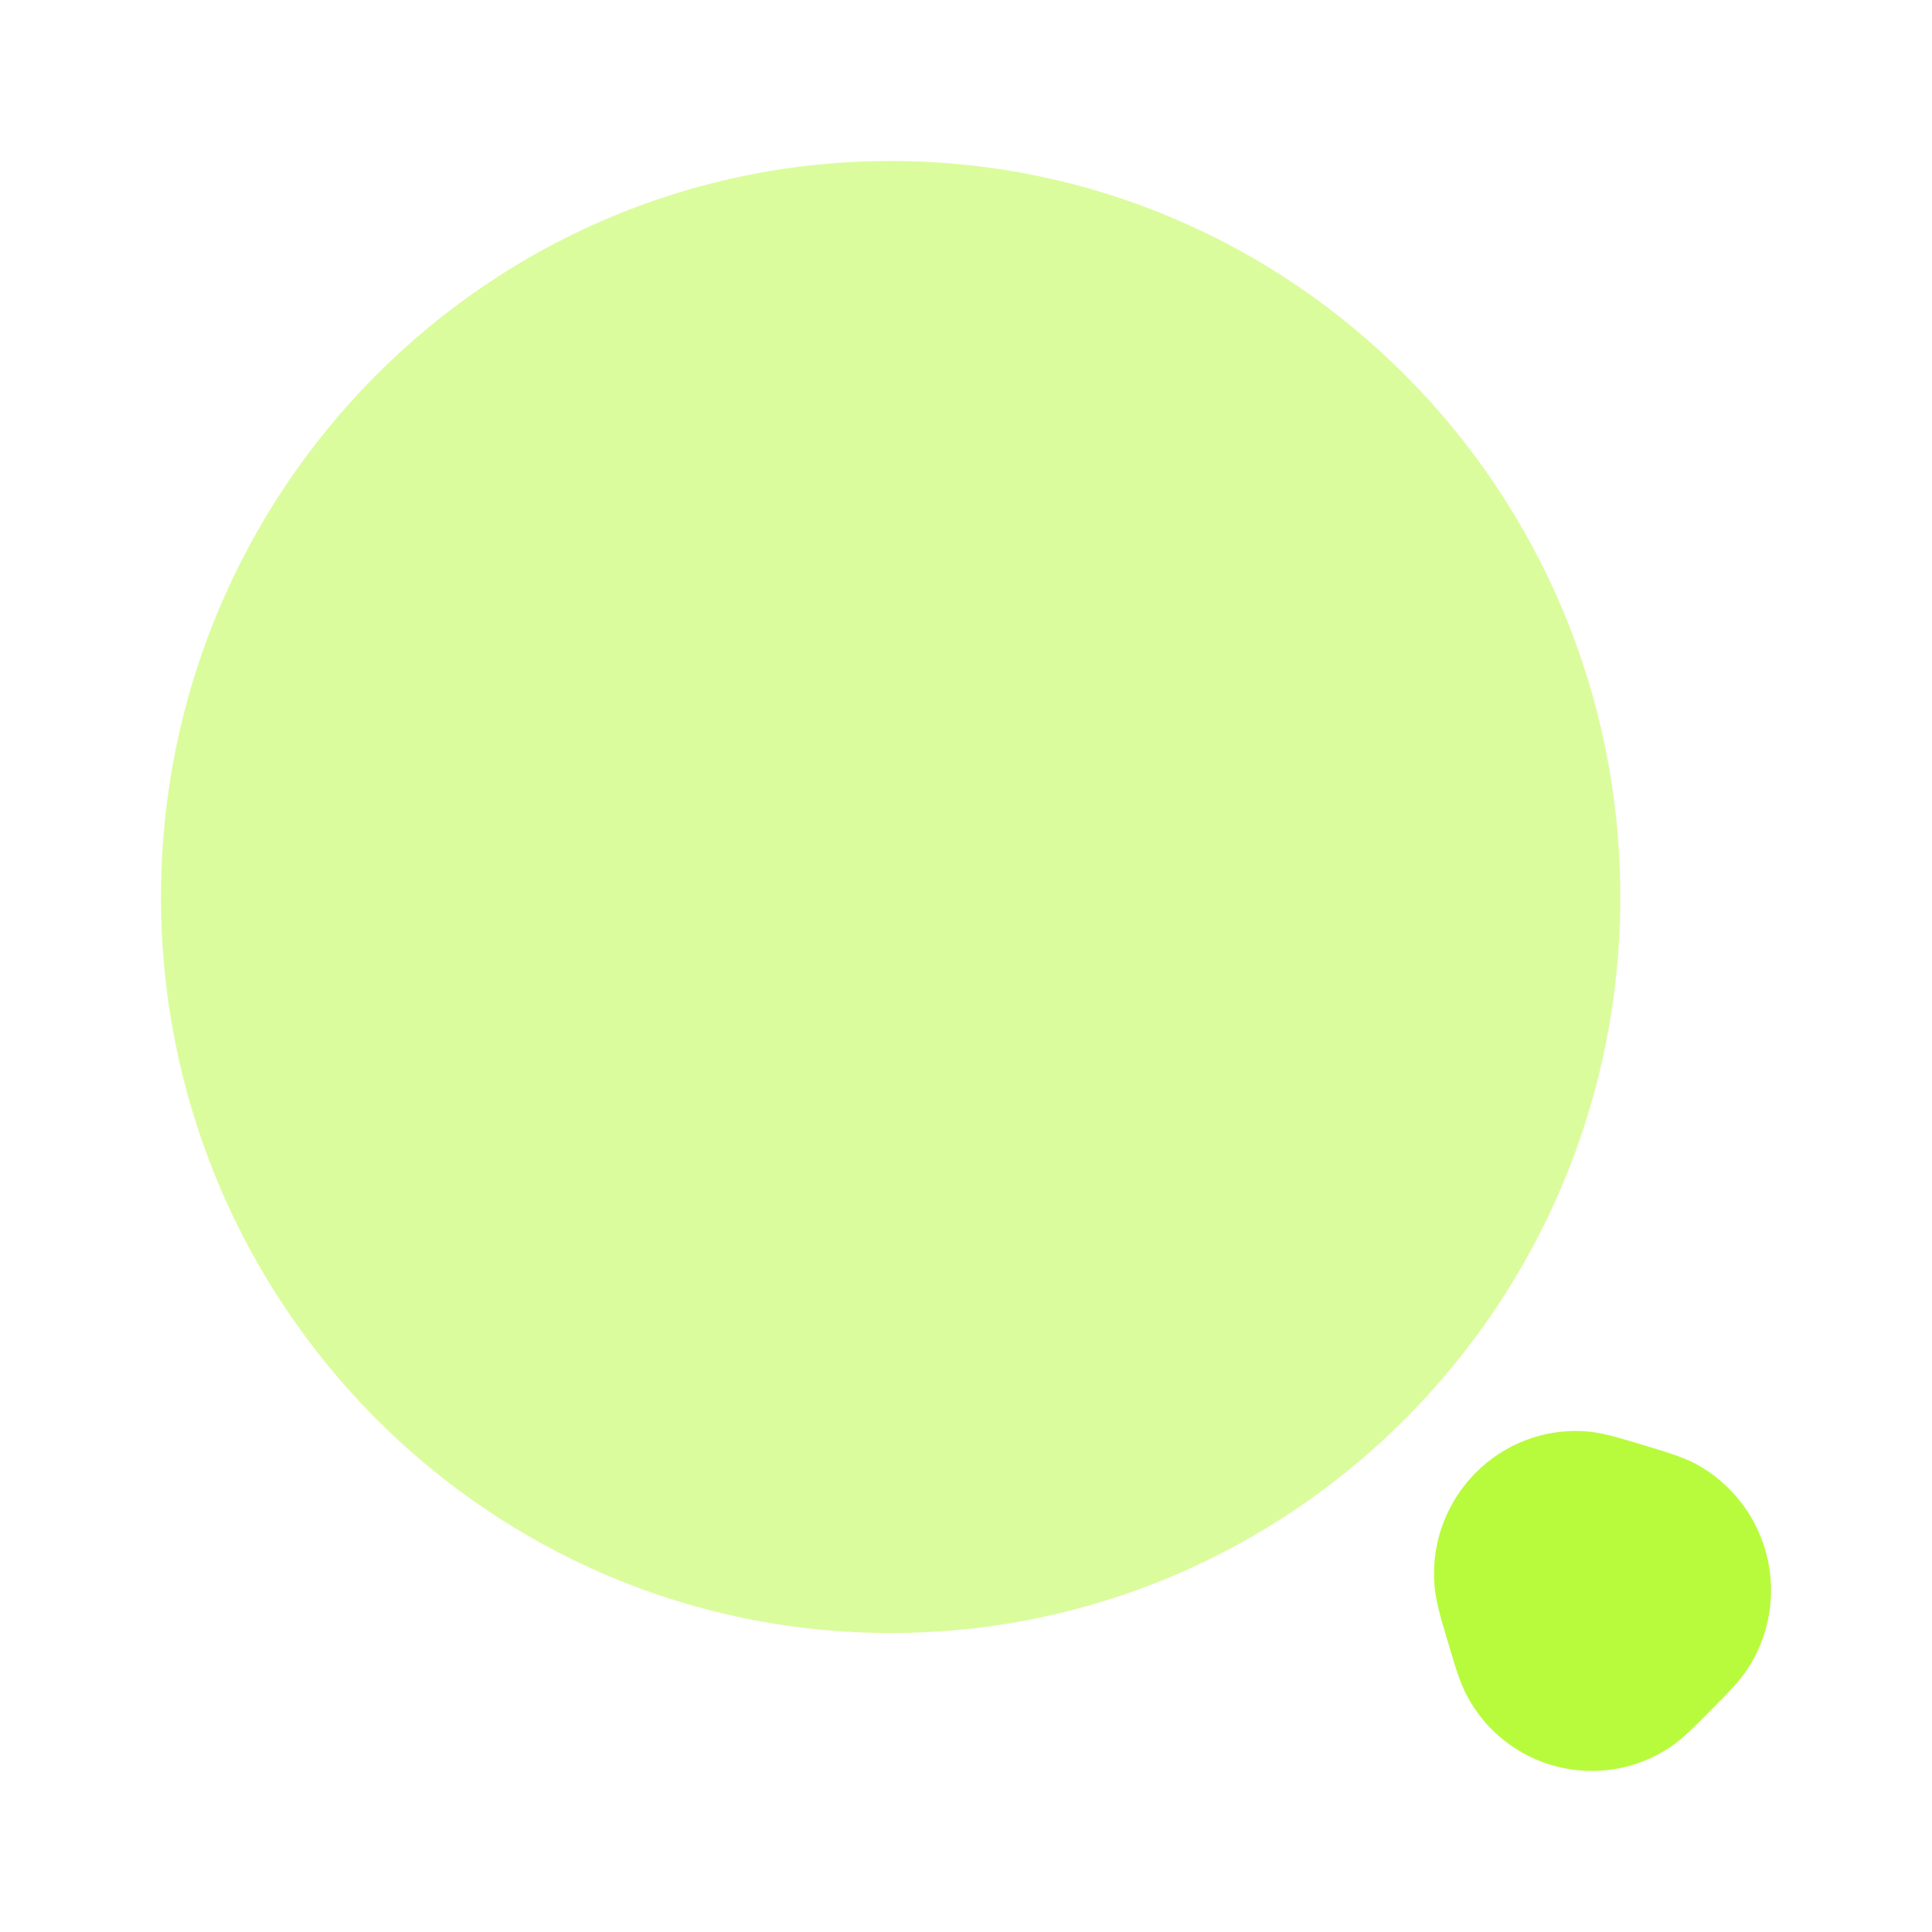 <svg width="64" height="64" viewBox="0 0 64 64" fill="none" xmlns="http://www.w3.org/2000/svg">
<path opacity="0.5" d="M53.675 29.715C53.675 43.181 42.853 54.096 29.504 54.096C16.155 54.096 5.333 43.179 5.333 29.715C5.333 16.251 16.155 5.333 29.504 5.333C42.853 5.333 53.675 16.248 53.675 29.715Z" fill="#B8FB3C"/>
<path fill-rule="evenodd" clip-rule="evenodd" d="M47.52 52.533C47.28 49.616 49.696 47.179 52.587 47.419C53.091 47.461 53.691 47.645 54.301 47.829L54.48 47.883L54.64 47.931C55.2 48.101 55.76 48.269 56.187 48.499C56.764 48.814 57.271 49.246 57.673 49.767C58.076 50.288 58.367 50.886 58.526 51.525C58.686 52.164 58.711 52.829 58.601 53.478C58.491 54.127 58.247 54.746 57.885 55.296C57.619 55.701 57.205 56.117 56.792 56.533L56.672 56.653L56.555 56.773C56.141 57.192 55.728 57.608 55.328 57.877C54.783 58.242 54.167 58.487 53.521 58.598C52.874 58.709 52.212 58.682 51.577 58.521C50.941 58.359 50.347 58.066 49.832 57.659C49.318 57.253 48.894 56.743 48.589 56.163C48.36 55.733 48.195 55.168 48.027 54.603L47.979 54.443L47.925 54.261C47.739 53.645 47.56 53.04 47.52 52.533Z" fill="#B8FB3C"/>
</svg>
